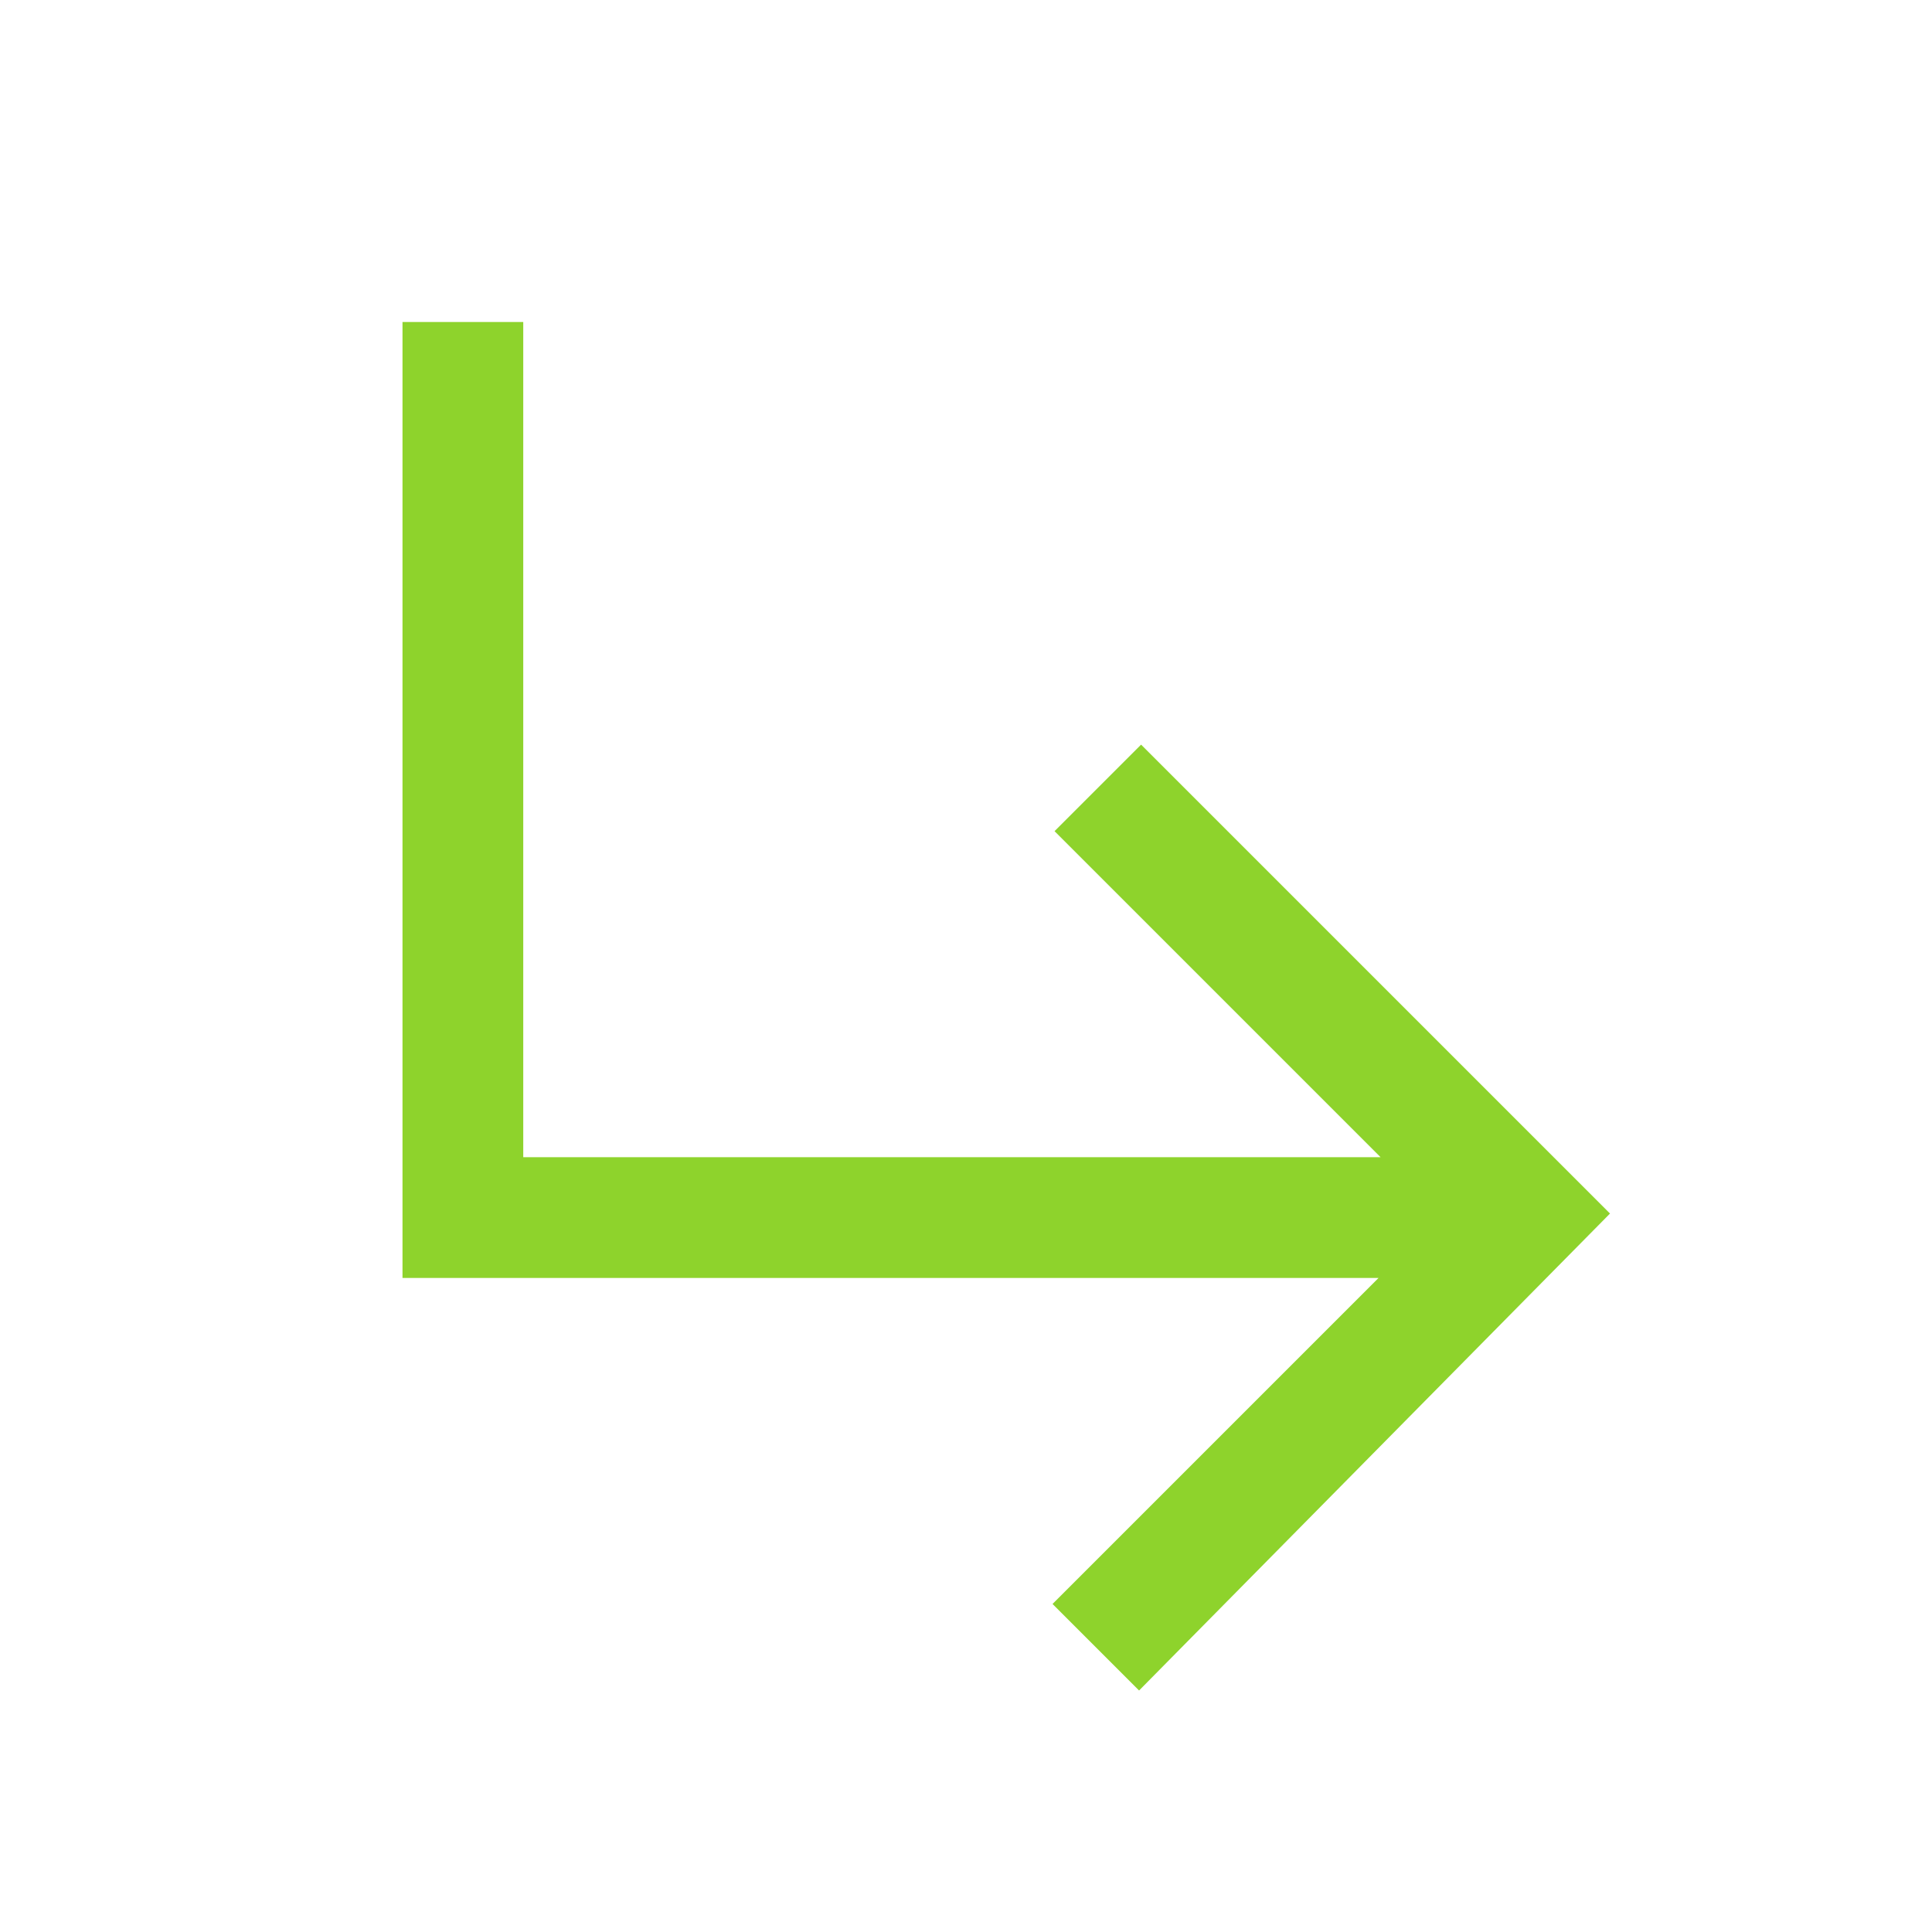<svg width="48" height="48" viewBox="0 0 48 48" fill="none" xmlns="http://www.w3.org/2000/svg"><path d="M28.3 42L26.15 39.85L34.25 31.75H10V8H13V28.75H34.3L26.2 20.65L28.35 18.5L40 30.15L28.3 42Z" fill="#8ED32C"></path>
                 </svg>